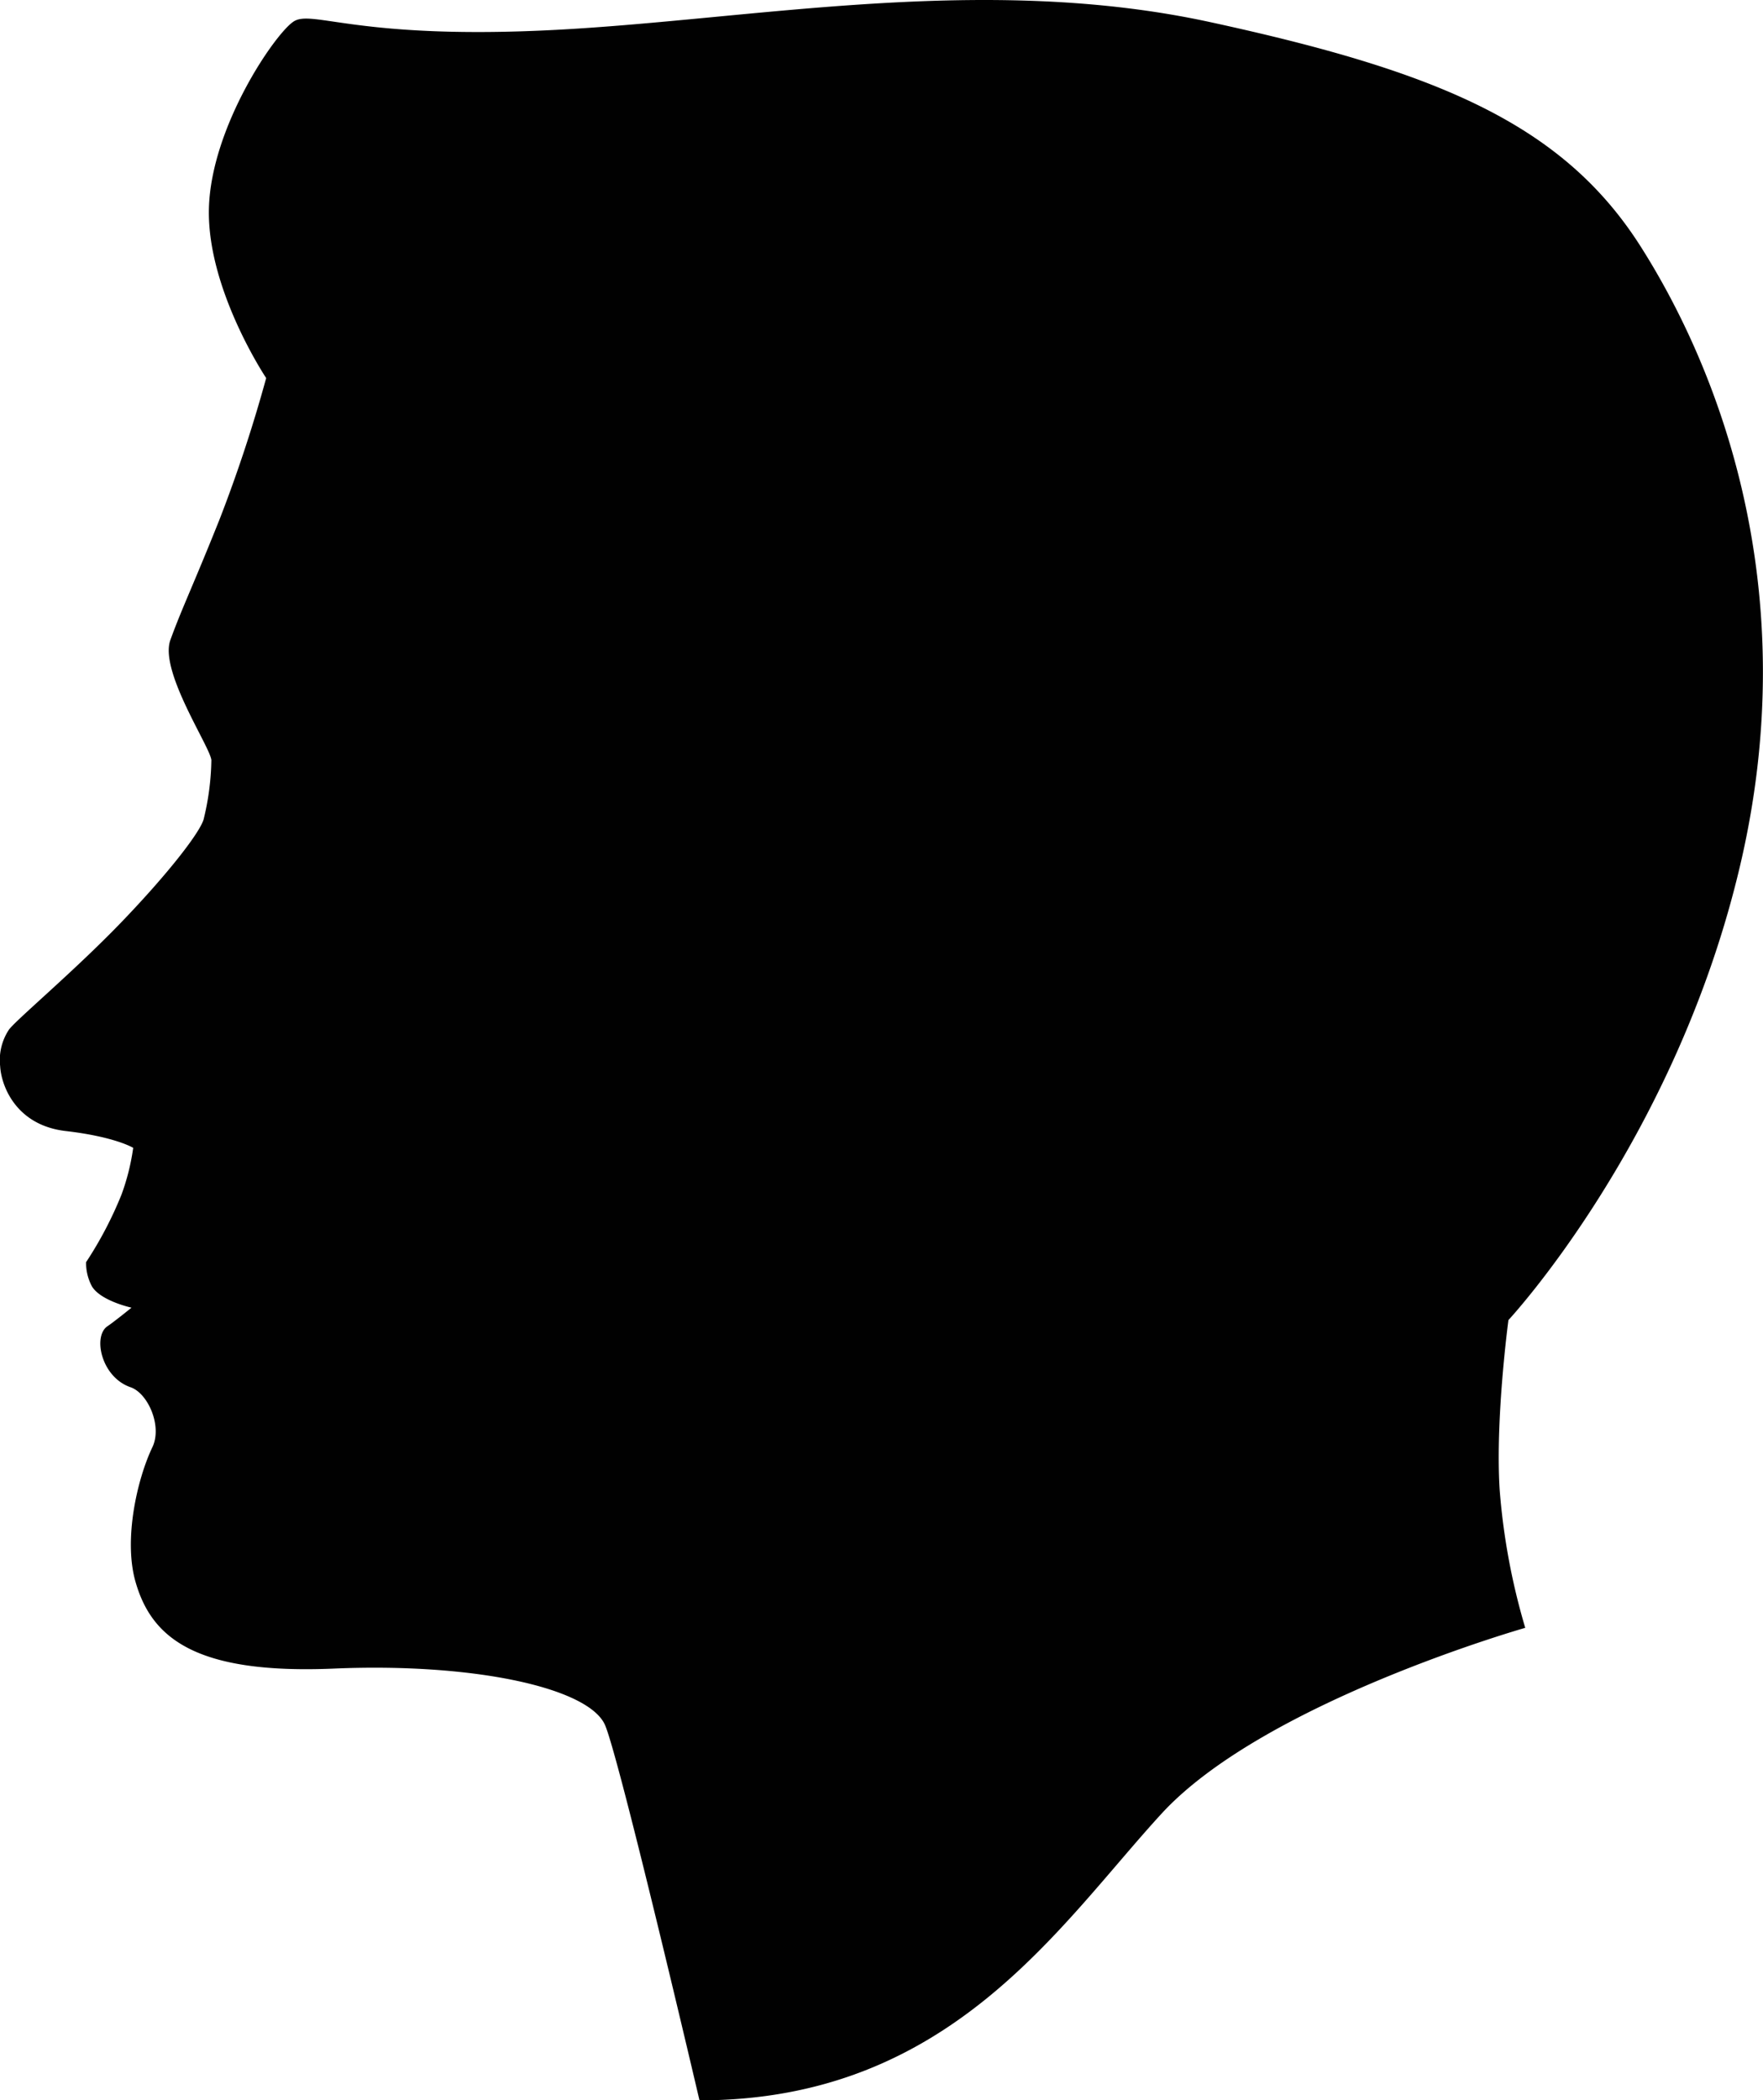 <svg viewBox="0 0 251.89 300" xmlns="http://www.w3.org/2000/svg"><g transform="translate(-.06)"><path d="m173 3.16c-32.23-7-65-.39-93.39 1.1s-34.87-2.95-37.61-1.18-11.74 15.11-12.09 26.68 8.18 24.24 8.18 24.24a206.62 206.62 0 0 1 -6.69 20.27c-3.81 9.52-5.4 12.73-7 17.16s5.71 15.27 5.86 17.16a37.66 37.66 0 0 1 -1.1 8.42c-.47 1.77-4.76 7.48-11.69 14.64s-15.62 14.44-16.21 15.54a7.85 7.85 0 0 0 -1.18 5.08c.16 2.87 2.24 8.42 9.33 9.25s9.64 2.4 9.64 2.4a32.19 32.19 0 0 1 -1.66 6.65 54.58 54.58 0 0 1 -5.07 9.68 7 7 0 0 0 .86 3.5c1.3 2.09 5.63 3 5.63 3s-2.48 2-3.42 2.64c-2.13 1.38-1 7.28 3.3 8.73 2.48.87 4.53 5.51 3.11 8.54-2.2 4.61-4.13 13.15-2.44 19.17 2.24 7.95 8.34 13.3 28.38 12.47s36.51 2.76 38.76 8.15 13.5 53.55 13.5 53.55c35.85 0 51.47-25 66.07-40.93s51.93-26.56 51.93-26.56a94.82 94.82 0 0 1 -3.66-19.8c-.63-10.19 1.26-24.16 1.26-24.16s23.92-25.66 33.13-65.05-3.07-70.76-14.24-88.31-29.26-25.03-61.49-32.03z" fill="none"/><path d="m248.71 123.5c-9.21 39.39-33.13 65.05-33.13 65.05s-1.89 14-1.26 24.16a94.82 94.82 0 0 0 3.66 19.8s-37.35 10.62-51.98 26.56-30.19 40.93-66 40.93c0 0-11.26-48.13-13.46-53.52s-18.73-9-38.76-8.15-26.14-4.52-28.38-12.47c-1.69-6 .24-14.56 2.44-19.17 1.42-3-.63-7.67-3.11-8.54-4.25-1.45-5.43-7.35-3.3-8.73.94-.63 3.42-2.64 3.42-2.64s-4.33-.94-5.63-3a7 7 0 0 1 -.86-3.5 54.58 54.58 0 0 0 5.07-9.68 32.19 32.19 0 0 0 1.66-6.65s-2.56-1.58-9.64-2.4-9.21-6.41-9.37-9.28a7.85 7.85 0 0 1 1.18-5.08c.59-1.1 9.33-8.38 16.21-15.54s11.22-12.87 11.69-14.65a37.66 37.66 0 0 0 1.1-8.42c-.15-1.89-7.47-12.71-5.86-17.16s3.19-7.64 7-17.16a206.62 206.62 0 0 0 6.69-20.26s-8.5-12.71-8.18-24.28 9.4-24.87 12.09-26.64 9.21 2.68 37.58 1.18 61.16-8.1 93.39-1.1 50.29 14.44 61.47 32 23.48 48.95 14.27 88.34z" fill="#010101"/></g></svg>